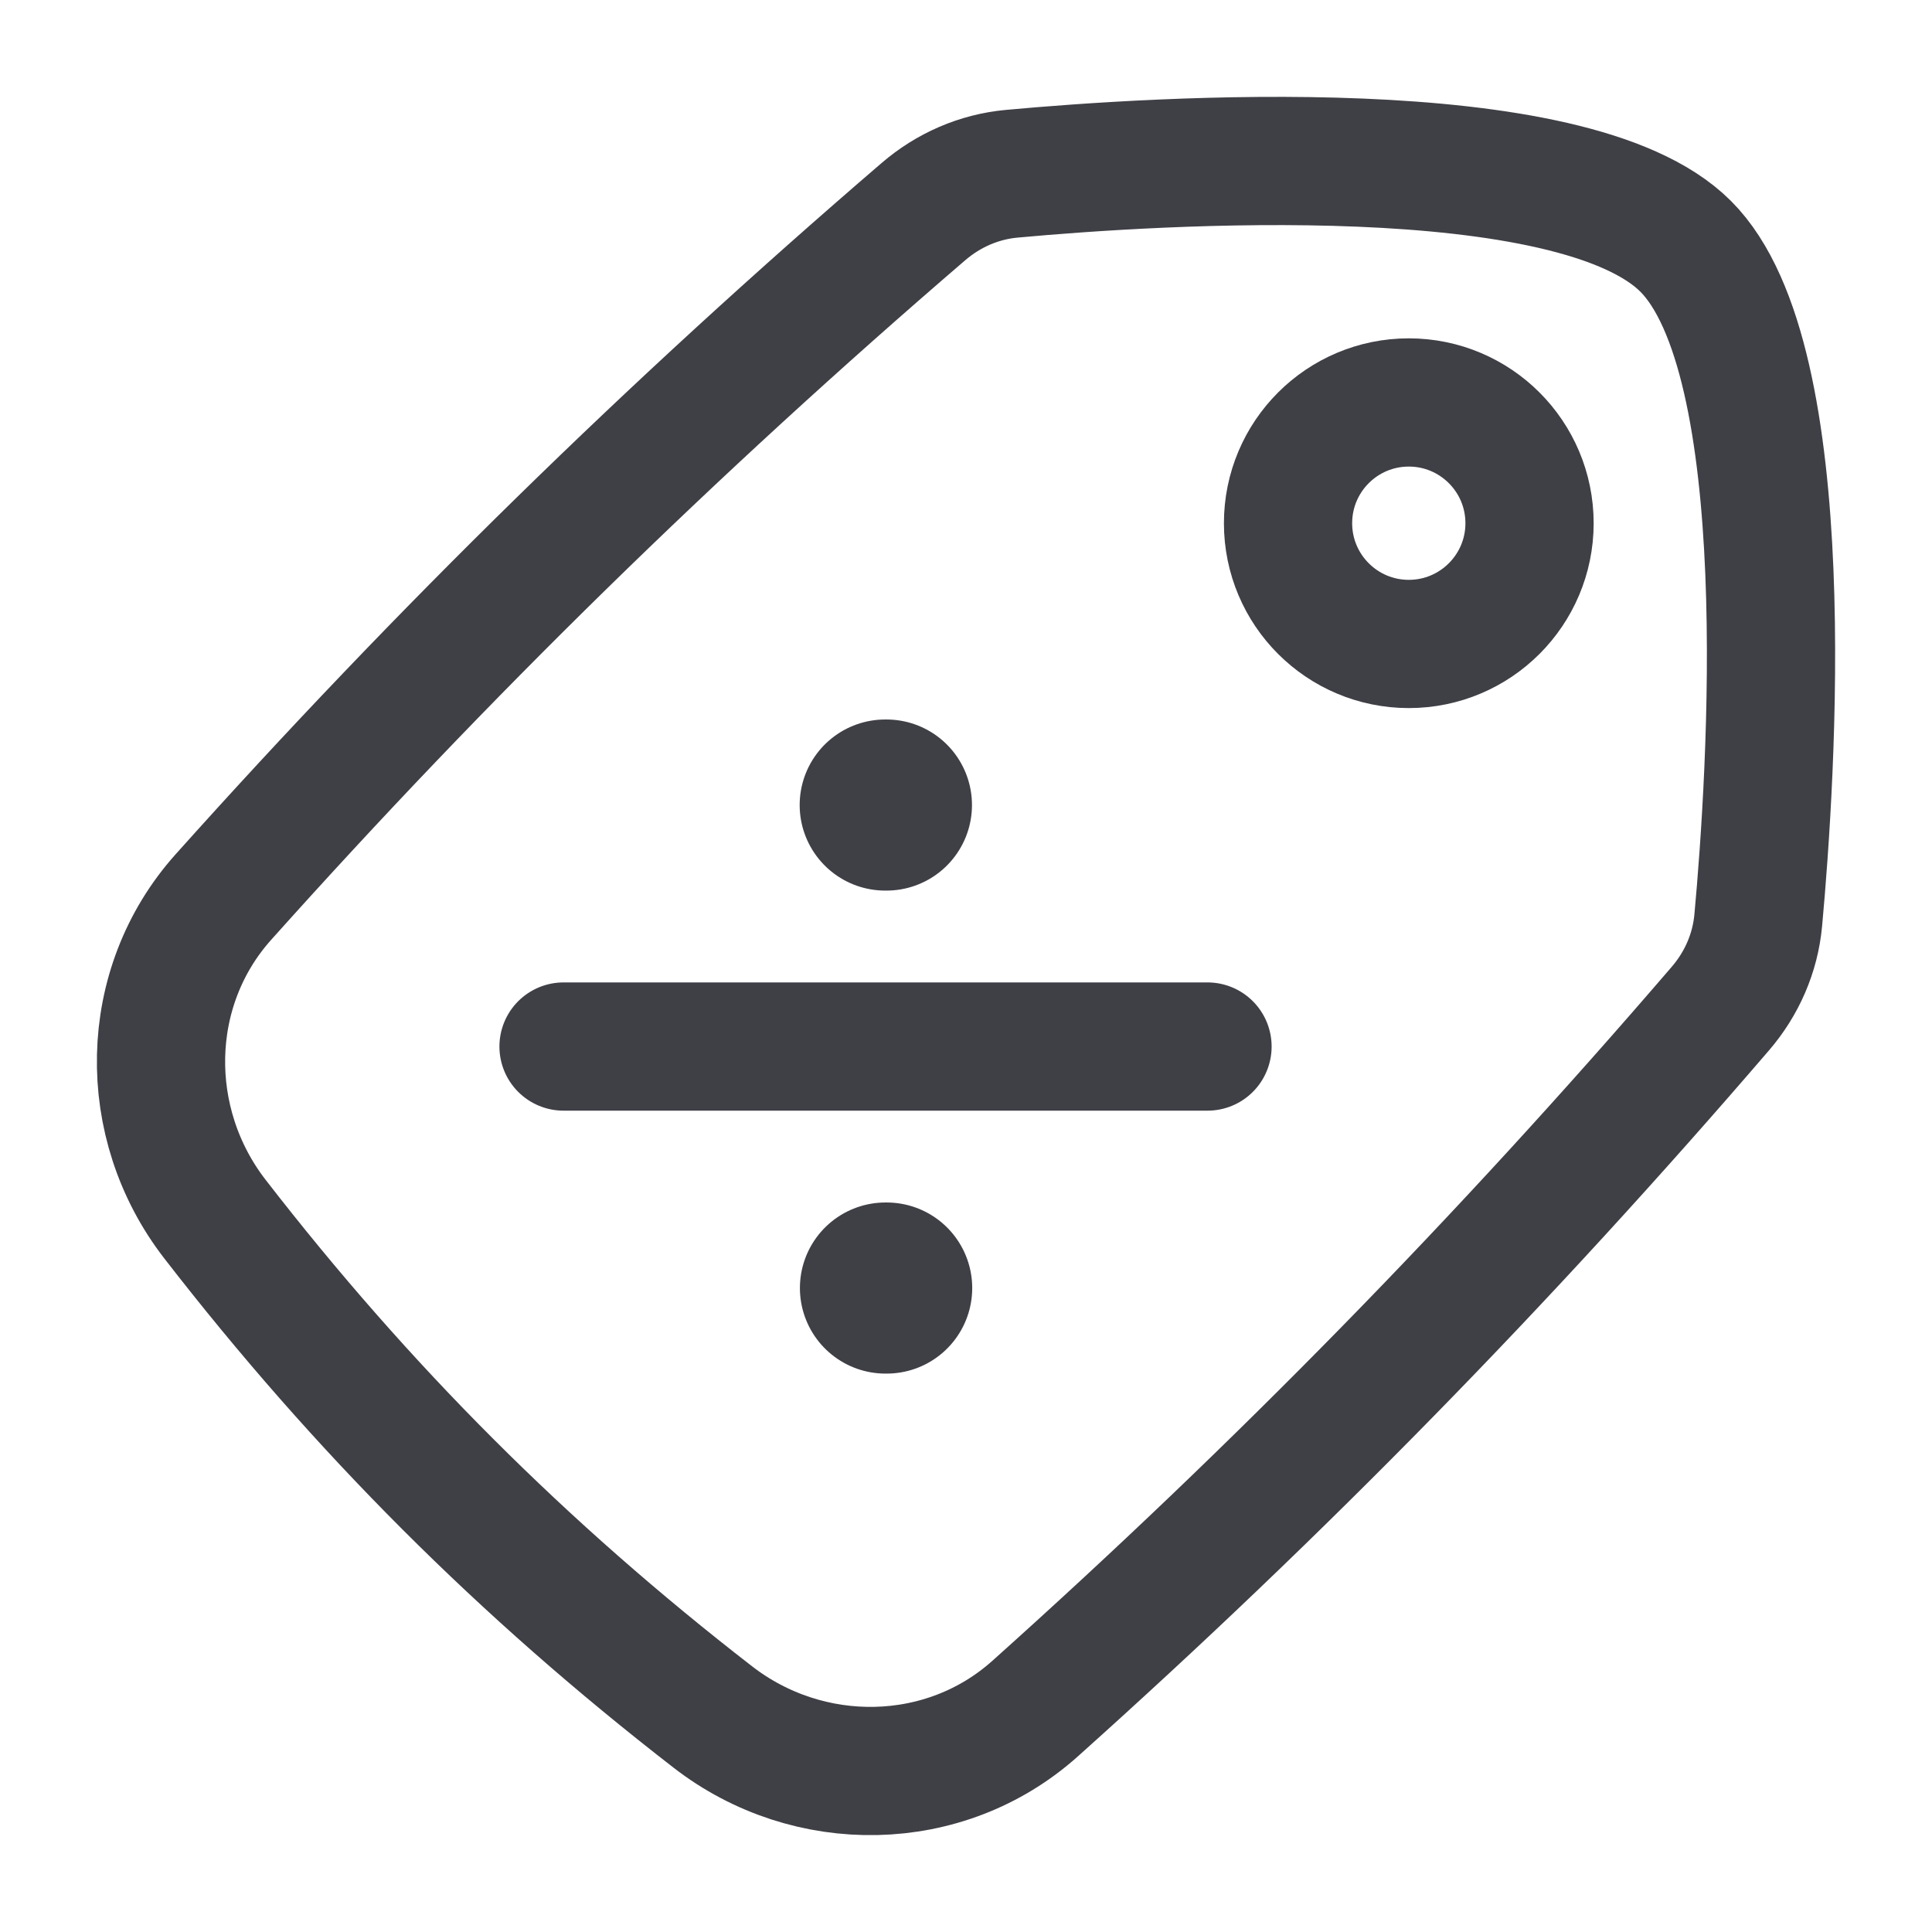 <svg width="16" height="16" viewBox="0 0 16 16" fill="none" xmlns="http://www.w3.org/2000/svg">
<g clip-path="url(#clip0_6423_2342)">
<path d="M7.331 6.667H7.341M7.333 10.667H7.343" stroke="#3F3F46" stroke-width="1.417" stroke-linecap="round" stroke-linejoin="round"/>
<path d="M4.667 8.667H10" stroke="#3F3F46" stroke-width="1.062" stroke-linecap="round" stroke-linejoin="round"/>
<circle cx="1" cy="1" r="1" transform="matrix(1 0 0 -1 10.667 5.333)" stroke="#3F3F46" stroke-width="1.062" stroke-linecap="round" stroke-linejoin="round"/>
<path d="M1.85 7.429C1.181 8.176 1.166 9.303 1.78 10.096C2.998 11.669 4.331 13.002 5.904 14.22C6.697 14.834 7.824 14.819 8.571 14.151C10.599 12.335 12.456 10.437 14.248 8.352C14.425 8.146 14.536 7.893 14.561 7.622C14.671 6.425 14.897 2.976 13.96 2.04C13.024 1.103 9.575 1.329 8.378 1.439C8.107 1.464 7.854 1.575 7.648 1.752C5.563 3.544 3.665 5.401 1.85 7.429Z" stroke="#3F3F46" stroke-width="1.062"/>
</g>
<defs>
<clipPath id="clip0_6423_2342">
<rect width="16" height="16" fill="white"/>
</clipPath>
</defs>
</svg>
